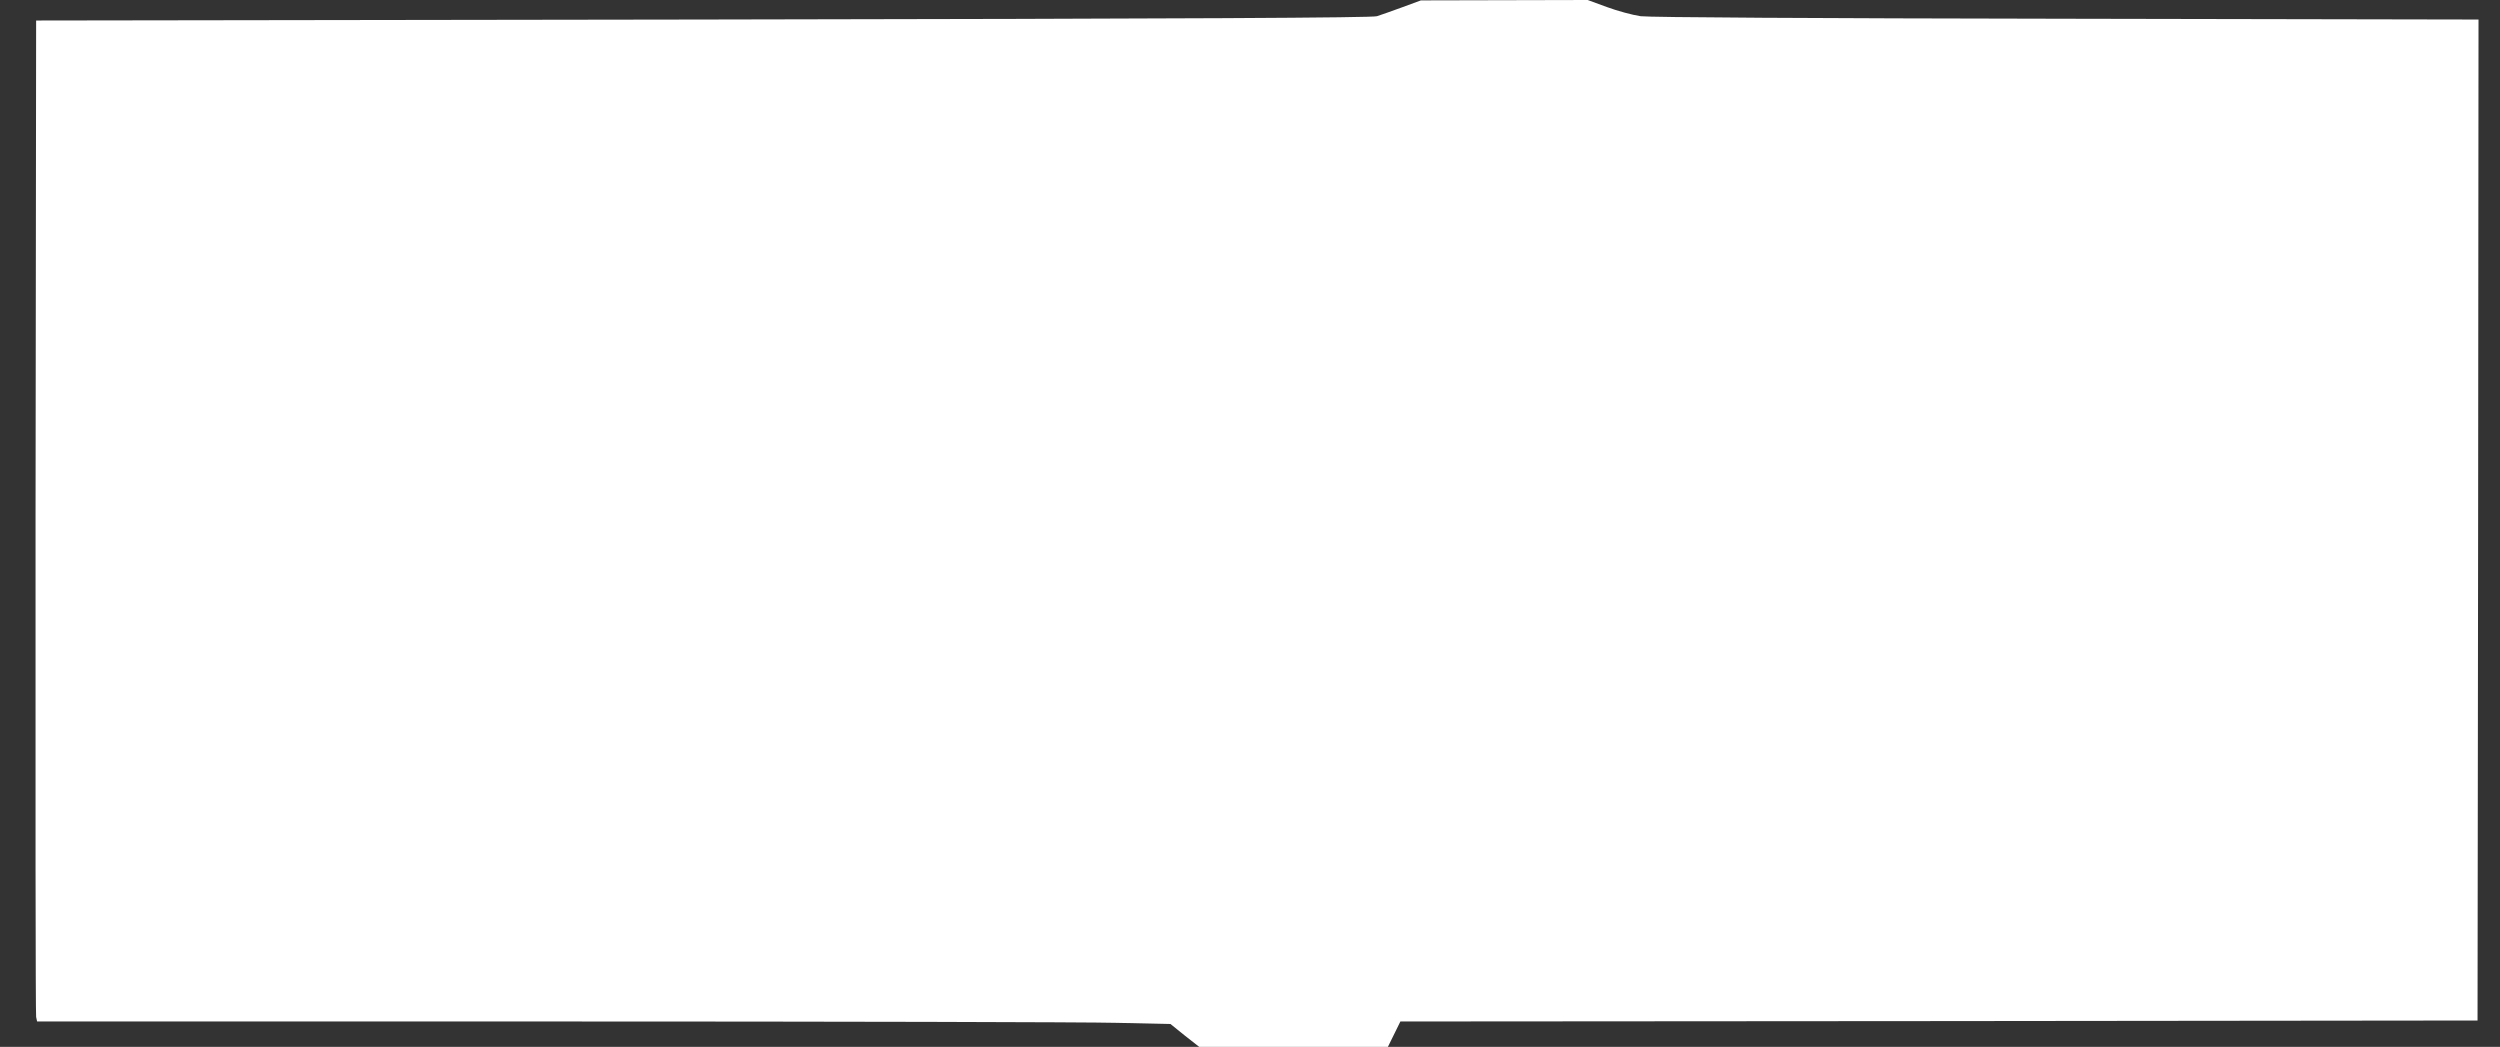<?xml version="1.0" standalone="no"?>
<!DOCTYPE svg PUBLIC "-//W3C//DTD SVG 20010904//EN"
 "http://www.w3.org/TR/2001/REC-SVG-20010904/DTD/svg10.dtd">
<svg version="1.0" xmlns="http://www.w3.org/2000/svg"
 width="1280pt" height="536pt" viewBox="0 0 1280 536"
 preserveAspectRatio="xMidYMid meet">
<rect x="0" y="0" width="1280" height="536" fill="#333333" stroke="none"/>
<g transform="translate(0,536) scale(0.1,-0.1)"
fill="#ffffff" stroke="none">
<path d="M7180 5323 c-52 -19 -111 -40 -130 -46 -26 -8 -911 -13 -3450 -17
l-3415 -5 -3 -2540 c-1 -1397 0 -2550 3 -2562 l5 -23 2629 0 c1445 0 2751 -3
2901 -7 l273 -6 73 -59 74 -58 483 0 483 0 32 65 32 65 2757 2 2758 3 3 2562
2 2563 -2107 4 c-1292 2 -2137 7 -2183 13 -41 6 -119 27 -173 47 l-98 36 -427
-1 -427 -1 -95 -35z"/>
</g>
</svg>
